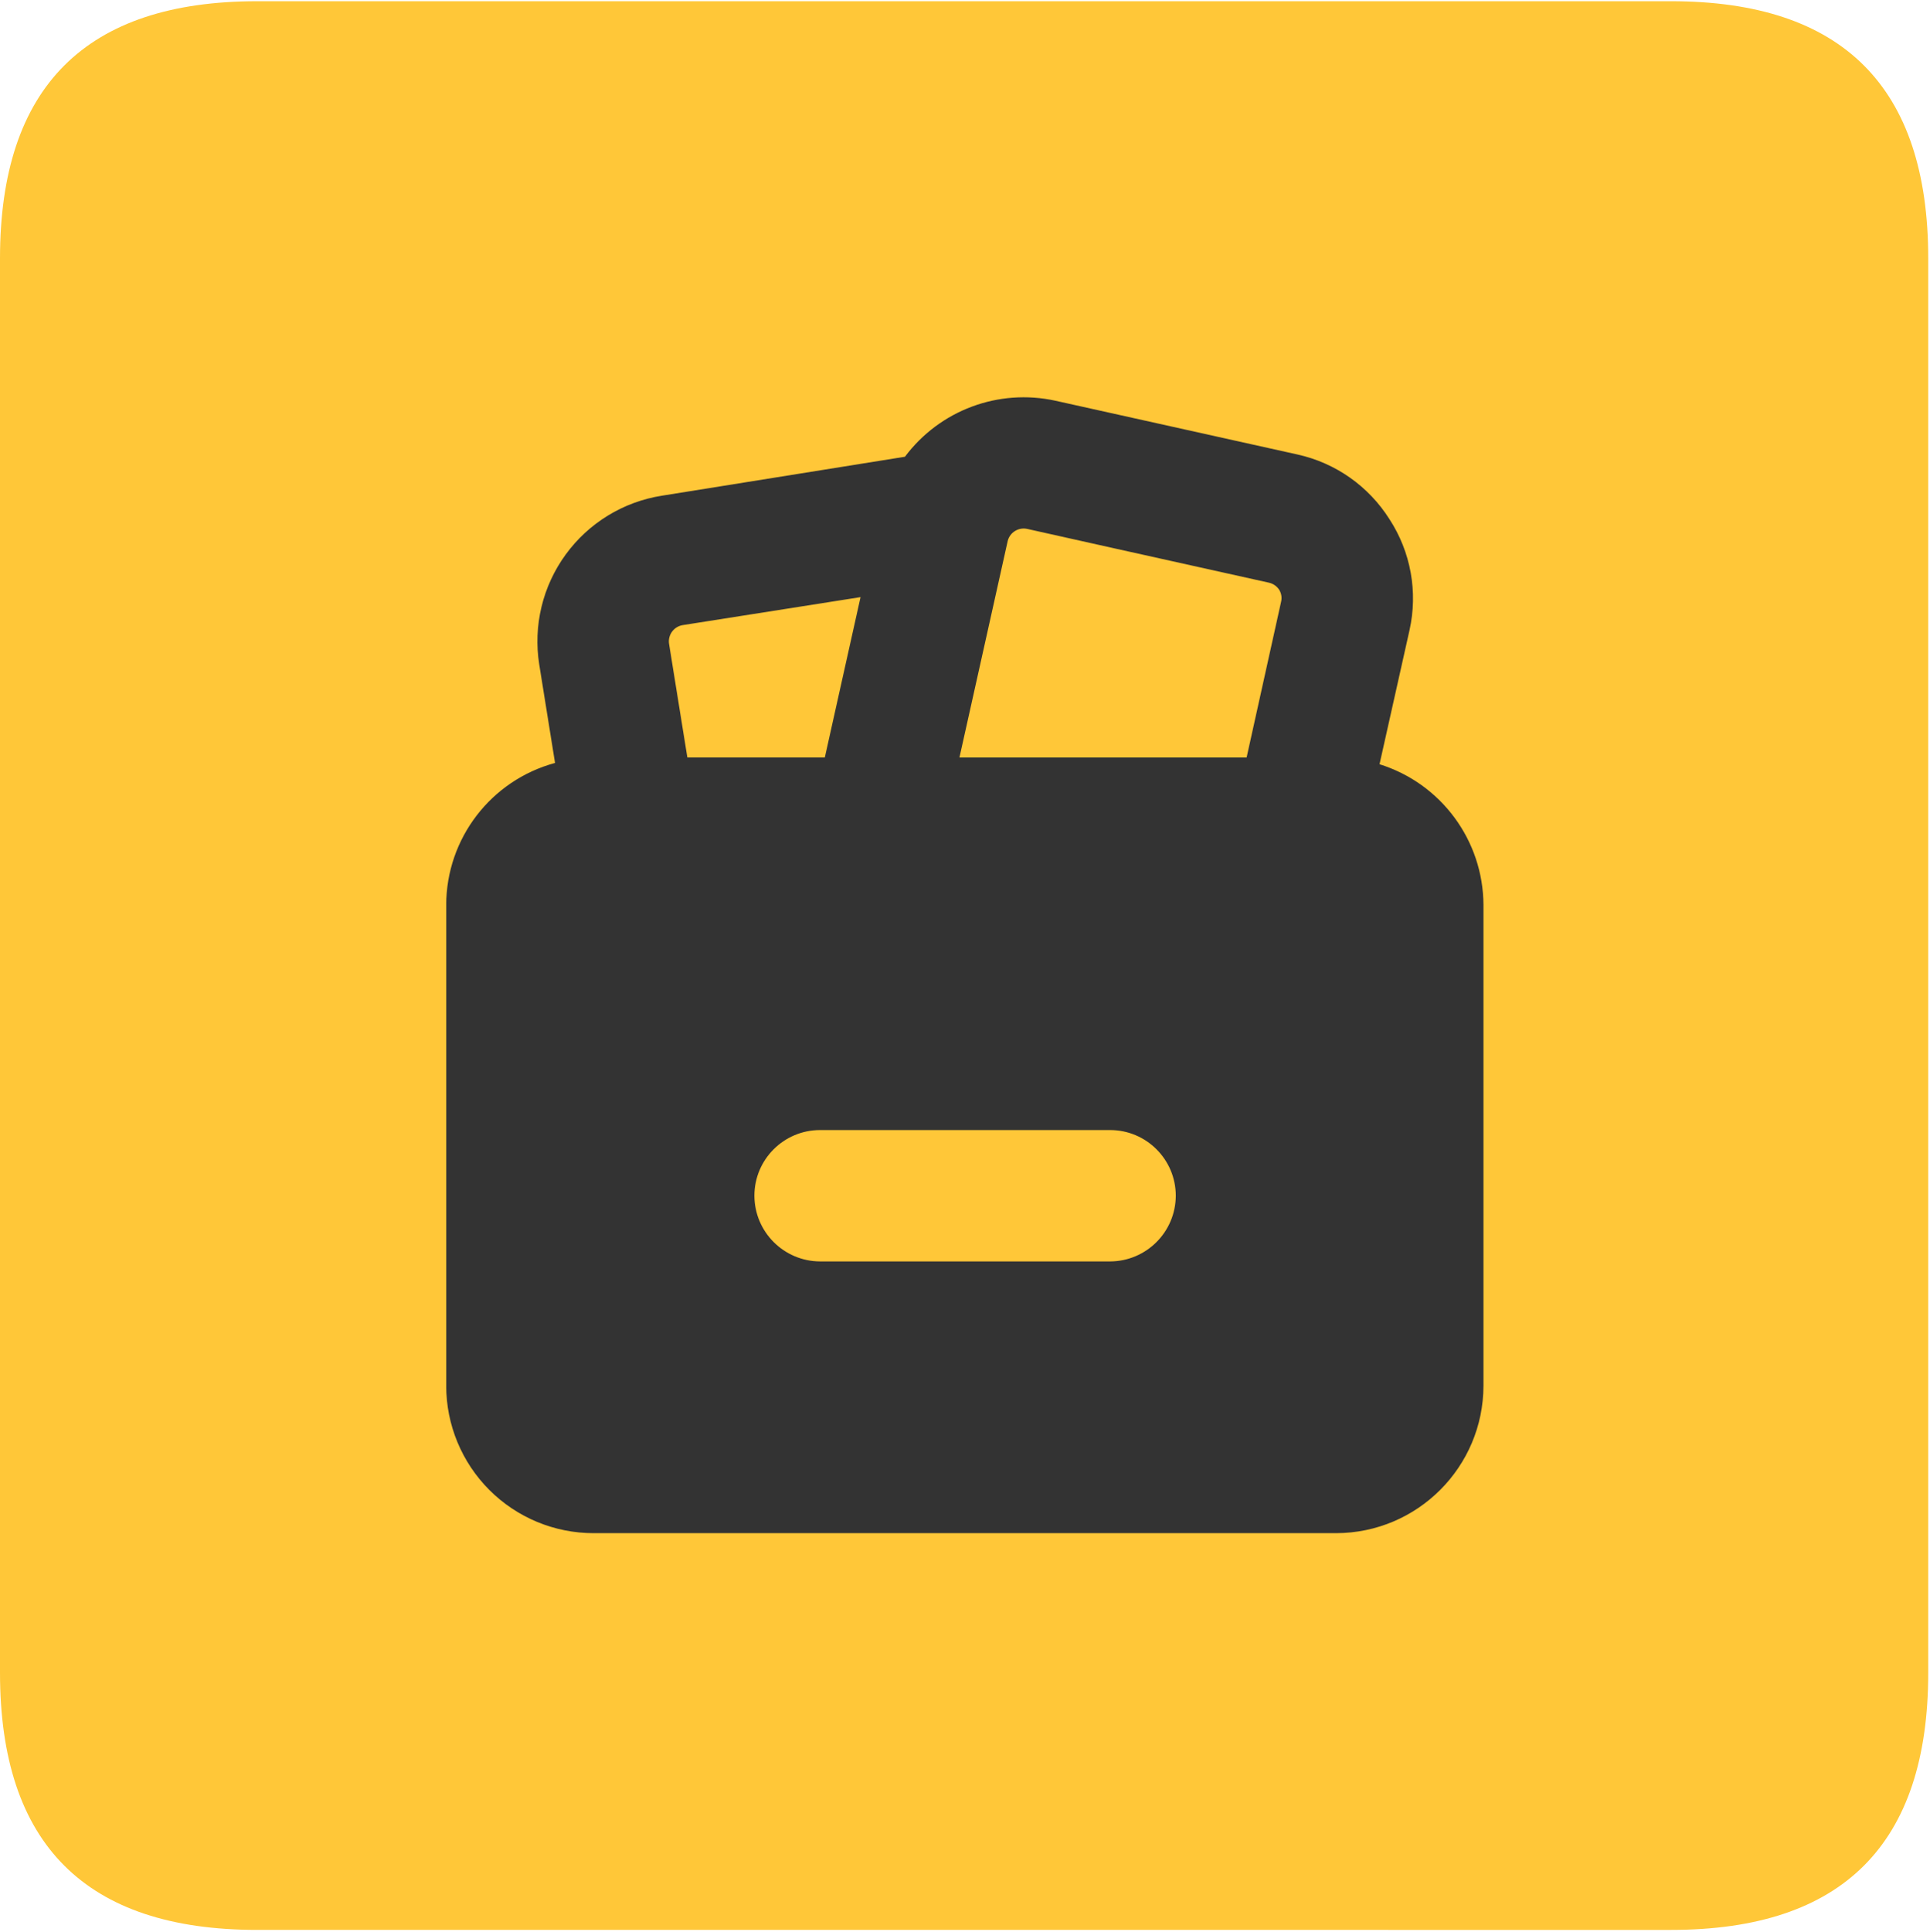 <?xml version="1.0" encoding="UTF-8"?>
<svg id="_图层_1" data-name="图层 1" xmlns="http://www.w3.org/2000/svg" xmlns:xlink="http://www.w3.org/1999/xlink" viewBox="0 0 819.96 820.72">
  <defs>
    <style>
      .cls-1 {
        fill: #333;
      }

      .cls-2 {
        fill: none;
      }

      .cls-3 {
        clip-path: url(#clippath-1);
      }

      .cls-4 {
        fill: #ffc738;
      }

      .cls-5 {
        clip-path: url(#clippath);
      }
    </style>
    <clipPath id="clippath">
      <rect class="cls-2" x=".12" width="819.84" height="820.72"/>
    </clipPath>
    <clipPath id="clippath-1">
      <rect class="cls-2" x="189.59" y="168.66" width="440.89" height="483.4"/>
    </clipPath>
  </defs>
  <g class="cls-5">
    <path class="cls-4" d="M109.23.52h600.75c72.82,0,109.23,36.41,109.23,109.23v600.75c0,72.82-36.41,109.23-109.23,109.23H109.23c-72.82,0-109.23-36.41-109.23-109.23V109.75C0,36.93,36.41.52,109.23.52h0ZM109.23.52"/>
  </g>
  <g class="cls-3">
    <path class="cls-1" d="M586.09,324.62l12.73-56.9c3.64-16.23.58-33.25-8.5-47.19-8.85-14.02-22.93-23.92-39.12-27.49l-102.84-22.84c-24.12-5.27-49.09,4.03-63.89,23.8l-103.26,16.55c-16.42,2.58-31.13,11.59-40.91,25.03-9.78,13.44-13.81,30.22-11.21,46.63l6.72,41.85c-27.24,7.39-46.18,32.09-46.24,60.31v204.2c0,16.61,6.6,32.55,18.34,44.3,11.75,11.75,27.68,18.35,44.3,18.34h315.4c34.57-.05,62.59-28.07,62.64-62.64v-204.2c-.13-27.42-18-51.6-44.18-59.77h0ZM284.25,273.47c-.56-3.77,1.99-7.29,5.74-7.94l75.62-11.9-15.18,68.11h-58.4l-7.78-48.28ZM471.63,535.79h-123.23c-15.38-.07-27.83-12.52-27.89-27.9,0-15.4,12.49-27.89,27.89-27.9h123.23c15.4.01,27.89,12.5,27.9,27.9-.06,15.39-12.53,27.84-27.91,27.9h.01ZM544.25,255.69l-14.63,66.06h-122l12.72-57.04,7.8-35.01c.96-3.6,4.56-5.82,8.21-5.06l35.56,7.93,67.15,14.91c1.8.39,3.38,1.47,4.39,3.01.96,1.55,1.25,3.43.79,5.2h.01ZM544.25,255.69"/>
  </g>
</svg>